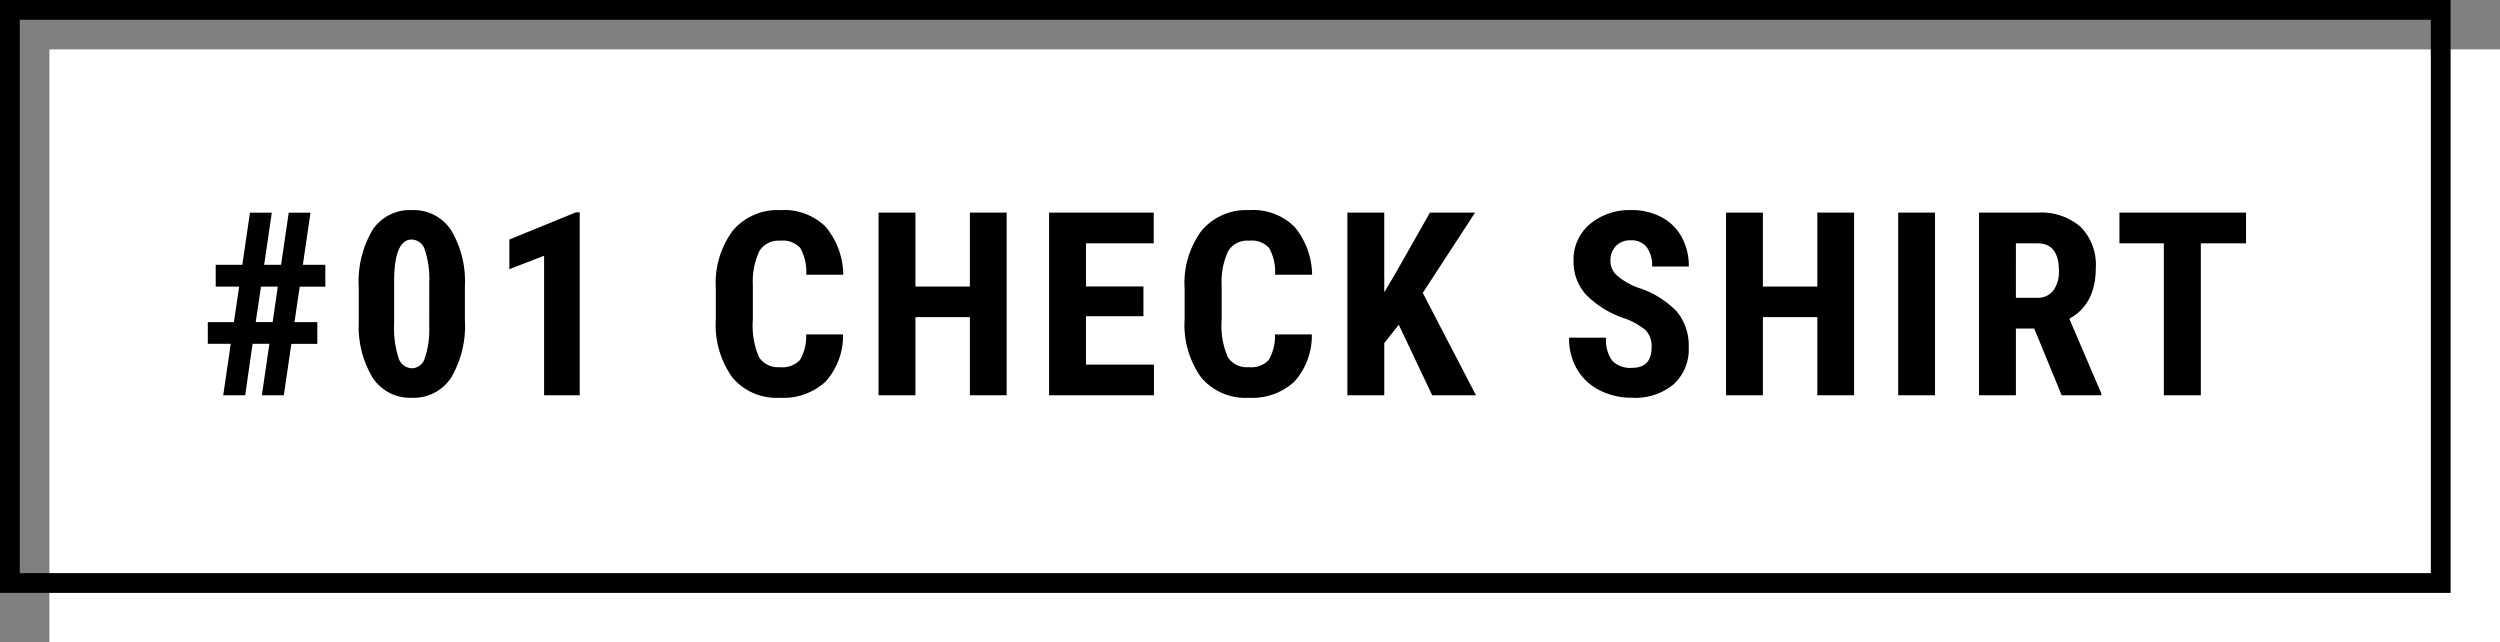 <svg xmlns="http://www.w3.org/2000/svg" width="253" height="65" viewBox="0 0 253 65"><rect x="0" y="0" width="253" height="65" fill="#808080" stroke="none"/><g transform="translate(-63.5 -982.711)"><rect width="248" height="60" transform="translate(68.5 987.711)" fill="#fff"/><path d="M2,2V58H246V2H2M0,0H248V60H0Z" transform="translate(63.5 982.711)"/><path d="M-96.761-5.205h-1.7L-99.211,0h-2.222l.762-5.205h-2.323V-7.4h2.641l.533-3.593h-2.374V-13.2H-99.5l.774-5.281h2.209l-.774,5.281h1.714l.774-5.281H-92.6l-.774,5.281H-91.1v2.209h-2.59L-94.222-7.4h2.311v2.2h-2.628L-95.3,0h-2.222Zm-1.384-2.2h1.714l.521-3.593h-1.7Zm21.168-.241a10.355,10.355,0,0,1-1.39,5.865A4.521,4.521,0,0,1-82.334.254,4.537,4.537,0,0,1-86.276-1.72a10,10,0,0,1-1.441-5.656v-3.491a10.333,10.333,0,0,1,1.384-5.846,4.522,4.522,0,0,1,3.974-2.025,4.535,4.535,0,0,1,3.974,2.006,10.148,10.148,0,0,1,1.409,5.726Zm-3.605-3.745a9.409,9.409,0,0,0-.432-3.275,1.439,1.439,0,0,0-1.346-1.092q-1.714,0-1.777,4v4.608A9.475,9.475,0,0,0-83.7-3.821a1.456,1.456,0,0,0,1.365,1.092,1.393,1.393,0,0,0,1.3-1.022,8.916,8.916,0,0,0,.451-3.129ZM-65.355,0h-3.605V-14.117l-3.517,1.358v-3l6.741-2.755h.381Zm26.645-6.157a6.913,6.913,0,0,1-1.777,4.786A6.278,6.278,0,0,1-45.109.254a5.823,5.823,0,0,1-4.805-2.063,9.142,9.142,0,0,1-1.669-5.884V-10.8a8.907,8.907,0,0,1,1.727-5.872,5.917,5.917,0,0,1,4.8-2.063,5.958,5.958,0,0,1,4.589,1.688,7.678,7.678,0,0,1,1.784,4.85H-42.43a4.979,4.979,0,0,0-.6-2.7,2.379,2.379,0,0,0-2.025-.743,2.265,2.265,0,0,0-2.12,1.047,7.324,7.324,0,0,0-.66,3.447v3.491a8.056,8.056,0,0,0,.616,3.783,2.262,2.262,0,0,0,2.114,1.028,2.444,2.444,0,0,0,2.031-.717,4.725,4.725,0,0,0,.635-2.6ZM-22.151,0h-3.72V-7.909h-5.51V0h-3.732V-18.484h3.732v7.478h5.51v-7.478h3.72ZM-8.308-8h-5.814v4.9h6.881V0H-17.855V-18.484H-7.267v3.11h-6.855v4.367h5.814ZM8.734-6.157A6.913,6.913,0,0,1,6.957-1.371,6.278,6.278,0,0,1,2.336.254,5.823,5.823,0,0,1-2.469-1.809,9.142,9.142,0,0,1-4.139-7.693V-10.8a8.907,8.907,0,0,1,1.727-5.872,5.917,5.917,0,0,1,4.8-2.063A5.958,5.958,0,0,1,6.976-17.05,7.678,7.678,0,0,1,8.76-12.2H5.015a4.978,4.978,0,0,0-.6-2.7,2.379,2.379,0,0,0-2.025-.743,2.265,2.265,0,0,0-2.12,1.047,7.324,7.324,0,0,0-.66,3.447v3.491A8.056,8.056,0,0,0,.222-3.872,2.262,2.262,0,0,0,2.336-2.844a2.444,2.444,0,0,0,2.031-.717A4.725,4.725,0,0,0,5-6.157Zm8.8-.978L16.065-5.281V0H12.332V-18.484h3.732v8.062l1.181-1.993,3.44-6.068h4.57l-5.294,8.125L25.345,0H20.914ZM43.116-4.85a2.316,2.316,0,0,0-.578-1.708,6.651,6.651,0,0,0-2.1-1.2,9.791,9.791,0,0,1-4-2.469,4.962,4.962,0,0,1-1.219-3.345,4.69,4.69,0,0,1,1.657-3.751,6.251,6.251,0,0,1,4.208-1.416,6.3,6.3,0,0,1,3.034.717A4.976,4.976,0,0,1,46.169-16a6.074,6.074,0,0,1,.717,2.971h-3.72A3.065,3.065,0,0,0,42.614-15a1.935,1.935,0,0,0-1.593-.679A2,2,0,0,0,39.5-15.1a2.172,2.172,0,0,0-.546,1.555,1.915,1.915,0,0,0,.609,1.377,7.007,7.007,0,0,0,2.158,1.276,9.247,9.247,0,0,1,3.929,2.4,5.346,5.346,0,0,1,1.225,3.618A4.771,4.771,0,0,1,45.338-1.1,6.081,6.081,0,0,1,41.161.254,7.193,7.193,0,0,1,37.9-.482a5.523,5.523,0,0,1-2.3-2.107,6.122,6.122,0,0,1-.832-3.237h3.745A3.532,3.532,0,0,0,39.129-3.5a2.546,2.546,0,0,0,2.031.724Q43.116-2.78,43.116-4.85ZM63.611,0h-3.72V-7.909h-5.51V0H50.649V-18.484h3.732v7.478h5.51v-7.478h3.72ZM71.8,0H68.072V-18.484H71.8ZM81.839-6.754H79.986V0H76.253V-18.484h5.954a6.048,6.048,0,0,1,4.335,1.454,5.429,5.429,0,0,1,1.53,4.132q0,3.682-2.679,5.154L88.631-.178V0H84.619Zm-1.854-3.11h2.12a1.963,1.963,0,0,0,1.676-.743,3.227,3.227,0,0,0,.559-1.987q0-2.78-2.171-2.78H79.986Zm23.288-5.51H98.7V0H94.958V-15.374H90.464v-3.11h12.81Z" transform="translate(187.523 1022.711)"/></g></svg>